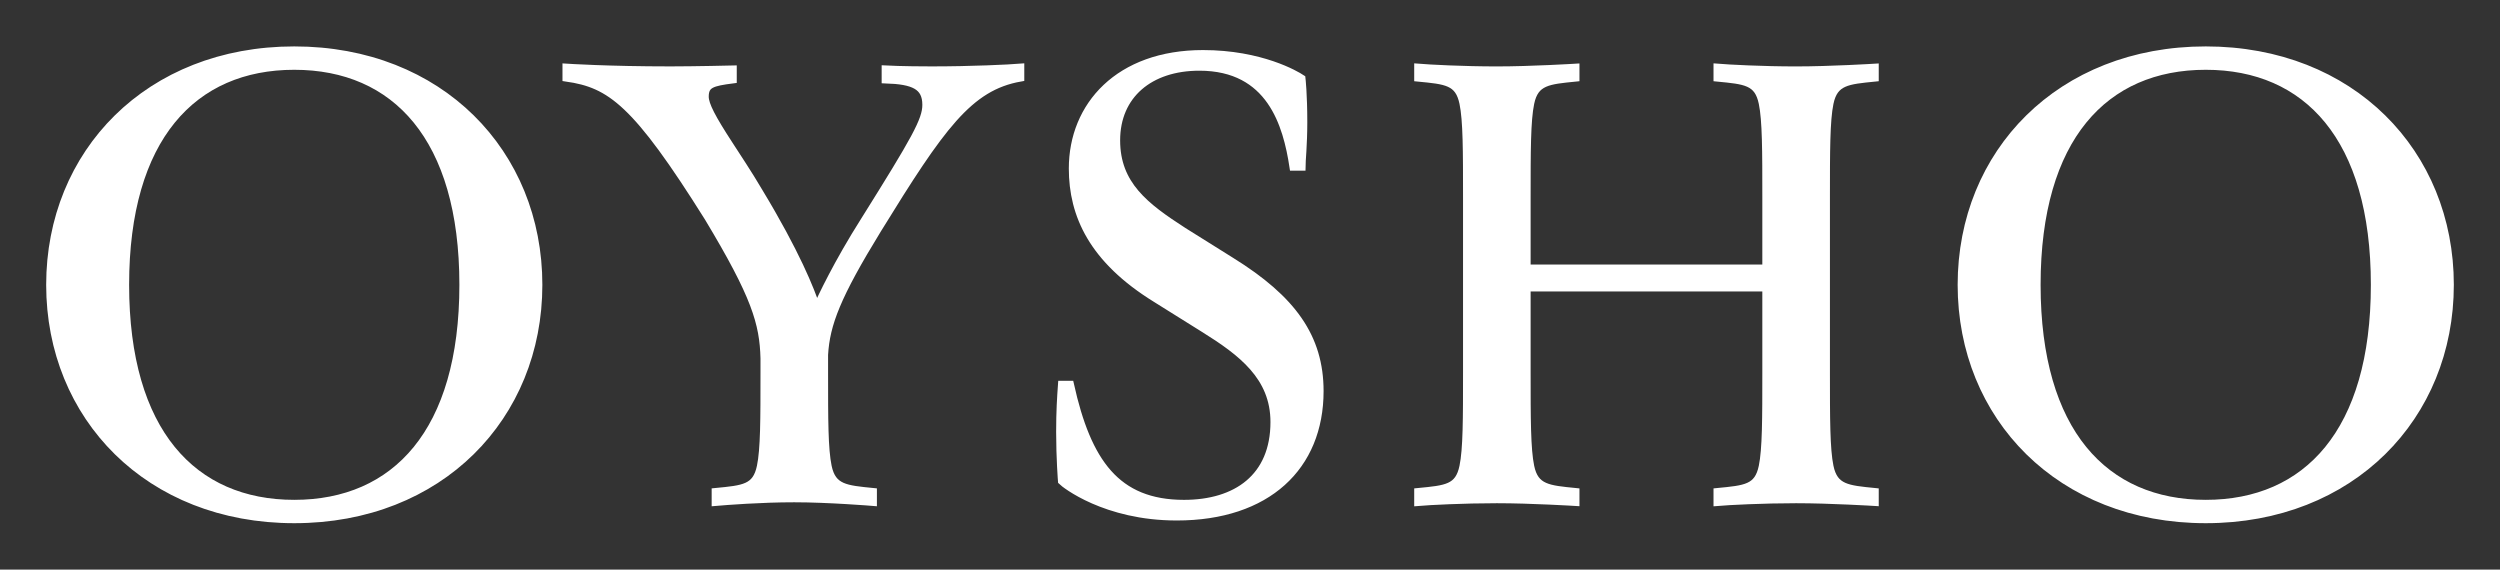 <svg width="316" height="72" viewBox="0 0 316 72" fill="none" xmlns="http://www.w3.org/2000/svg">
<rect x="0" y="0" width="316" height="72" fill="#333333" stroke="none"/>
<path d="M37.196 6.367C18.795 6.367 6.337 19.347 6.337 36.001C6.337 52.654 18.795 65.631 37.196 65.631C55.595 65.631 68.054 52.654 68.054 36.001C68.054 19.347 55.596 6.367 37.196 6.367ZM37.196 63.68C24.393 63.68 15.821 54.606 15.821 36.001C15.821 17.392 24.393 8.321 37.196 8.321C49.995 8.321 58.566 17.392 58.566 36.001C58.566 54.606 49.995 63.68 37.196 63.68Z" fill="white" stroke="white" stroke-miterlimit="10"/>
<path d="M111.941 8.777V10.042C115.484 10.156 117.084 10.844 117.084 13.257C117.084 15.211 115.712 17.622 109.312 27.845C105.834 33.324 103.826 37.633 103.224 38.99C102.463 36.641 100.566 31.932 95.941 24.282C94.454 21.756 93.197 19.919 92.168 18.31C89.996 14.979 89.084 13.257 89.084 12.222C89.084 10.616 89.997 10.385 92.626 10.042V8.777C92.626 8.777 87.824 8.893 84.739 8.893C76.854 8.893 71.597 8.547 71.597 8.547V9.811C77.197 10.616 80.396 12.913 89.539 27.498C95.484 37.375 96.512 40.821 96.626 45.301V47.138C96.626 52.995 96.626 56.786 96.168 58.969C95.597 61.726 93.996 61.84 90.454 62.184V63.449C91.824 63.332 96.168 62.989 100.396 62.989C104.74 62.989 110.341 63.449 110.341 63.449V62.184C106.913 61.841 105.199 61.726 104.626 58.969C104.169 56.786 104.169 52.995 104.169 47.138V44.841C104.396 40.936 105.769 37.375 110.913 28.992C118.913 16.013 122.455 10.959 128.97 9.81V8.547C127.599 8.661 122.799 8.893 117.77 8.893C114.11 8.894 111.941 8.777 111.941 8.777Z" fill="white" stroke="white" stroke-miterlimit="10"/>
<path d="M217.088 8.551V9.814C220.63 10.159 222.231 10.274 222.803 13.031C223.258 15.214 223.258 19.117 223.258 24.976V33.934H192.971V24.976C192.971 19.117 192.971 15.213 193.429 13.031C194 10.274 195.715 10.16 199.143 9.814V8.551C199.143 8.551 193.543 8.896 189.201 8.896C184.971 8.896 180.629 8.665 179.256 8.551V9.814C182.8 10.159 184.398 10.274 184.971 13.031C185.428 15.214 185.428 19.117 185.428 24.976V47.027C185.428 52.884 185.428 56.79 184.971 58.972C184.399 61.73 182.8 61.844 179.256 62.187V63.453C180.629 63.336 184.971 63.107 189.201 63.107C193.542 63.107 199.143 63.453 199.143 63.453V62.187C195.715 61.844 194 61.73 193.429 58.972C192.971 56.789 192.971 52.884 192.971 47.027V36.345H223.258V47.027C223.258 52.884 223.258 56.79 222.803 58.972C222.232 61.73 220.63 61.844 217.088 62.187V63.453C218.459 63.336 222.803 63.107 227.031 63.107C231.374 63.107 236.973 63.453 236.973 63.453V62.187C233.544 61.844 231.83 61.73 231.258 58.972C230.803 56.789 230.803 52.884 230.803 47.027V24.976C230.803 19.117 230.803 15.213 231.258 13.031C231.829 10.274 233.544 10.16 236.973 9.814V8.551C236.973 8.551 231.375 8.896 227.031 8.896C222.803 8.897 218.459 8.665 217.088 8.551Z" fill="white" stroke="white" stroke-miterlimit="10"/>
<path d="M155.599 33.016L149.542 29.225C144.742 26.125 141.085 23.368 141.085 17.739C141.085 11.996 145.313 8.436 151.6 8.436C160.628 8.436 162.684 15.788 163.486 21.07H164.515C164.515 20.381 164.742 18.313 164.742 15.442C164.742 11.882 164.515 9.928 164.515 9.928C163.827 9.471 159.372 6.828 152.056 6.828C141.427 6.828 135.599 13.374 135.599 21.299C135.599 27.156 138.112 32.784 146.111 37.725L152.17 41.513C156.969 44.501 161.086 47.602 161.086 53.344C161.086 60.35 156.284 63.682 149.657 63.682C141.084 63.682 137.426 58.399 135.254 48.636H134.227C134.112 50.244 133.997 51.967 133.997 54.608C133.997 57.939 134.227 60.81 134.227 60.81C134.569 61.156 139.712 65.29 148.742 65.29C160.171 65.29 166.801 58.973 166.801 49.439C166.801 42.661 163.372 37.839 155.599 33.016Z" fill="white" stroke="white" stroke-miterlimit="10"/>
<path d="M278.806 6.367C260.403 6.367 247.947 19.347 247.947 36.001C247.947 52.654 260.403 65.631 278.806 65.631C297.206 65.631 309.664 52.654 309.664 36.001C309.664 19.347 297.206 6.367 278.806 6.367ZM278.806 63.68C266.004 63.68 257.432 54.606 257.432 36.001C257.432 17.392 266.004 8.321 278.806 8.321C291.605 8.321 300.177 17.392 300.177 36.001C300.177 54.606 291.605 63.68 278.806 63.68Z" fill="white" stroke="white" stroke-miterlimit="10"/>
</svg>
